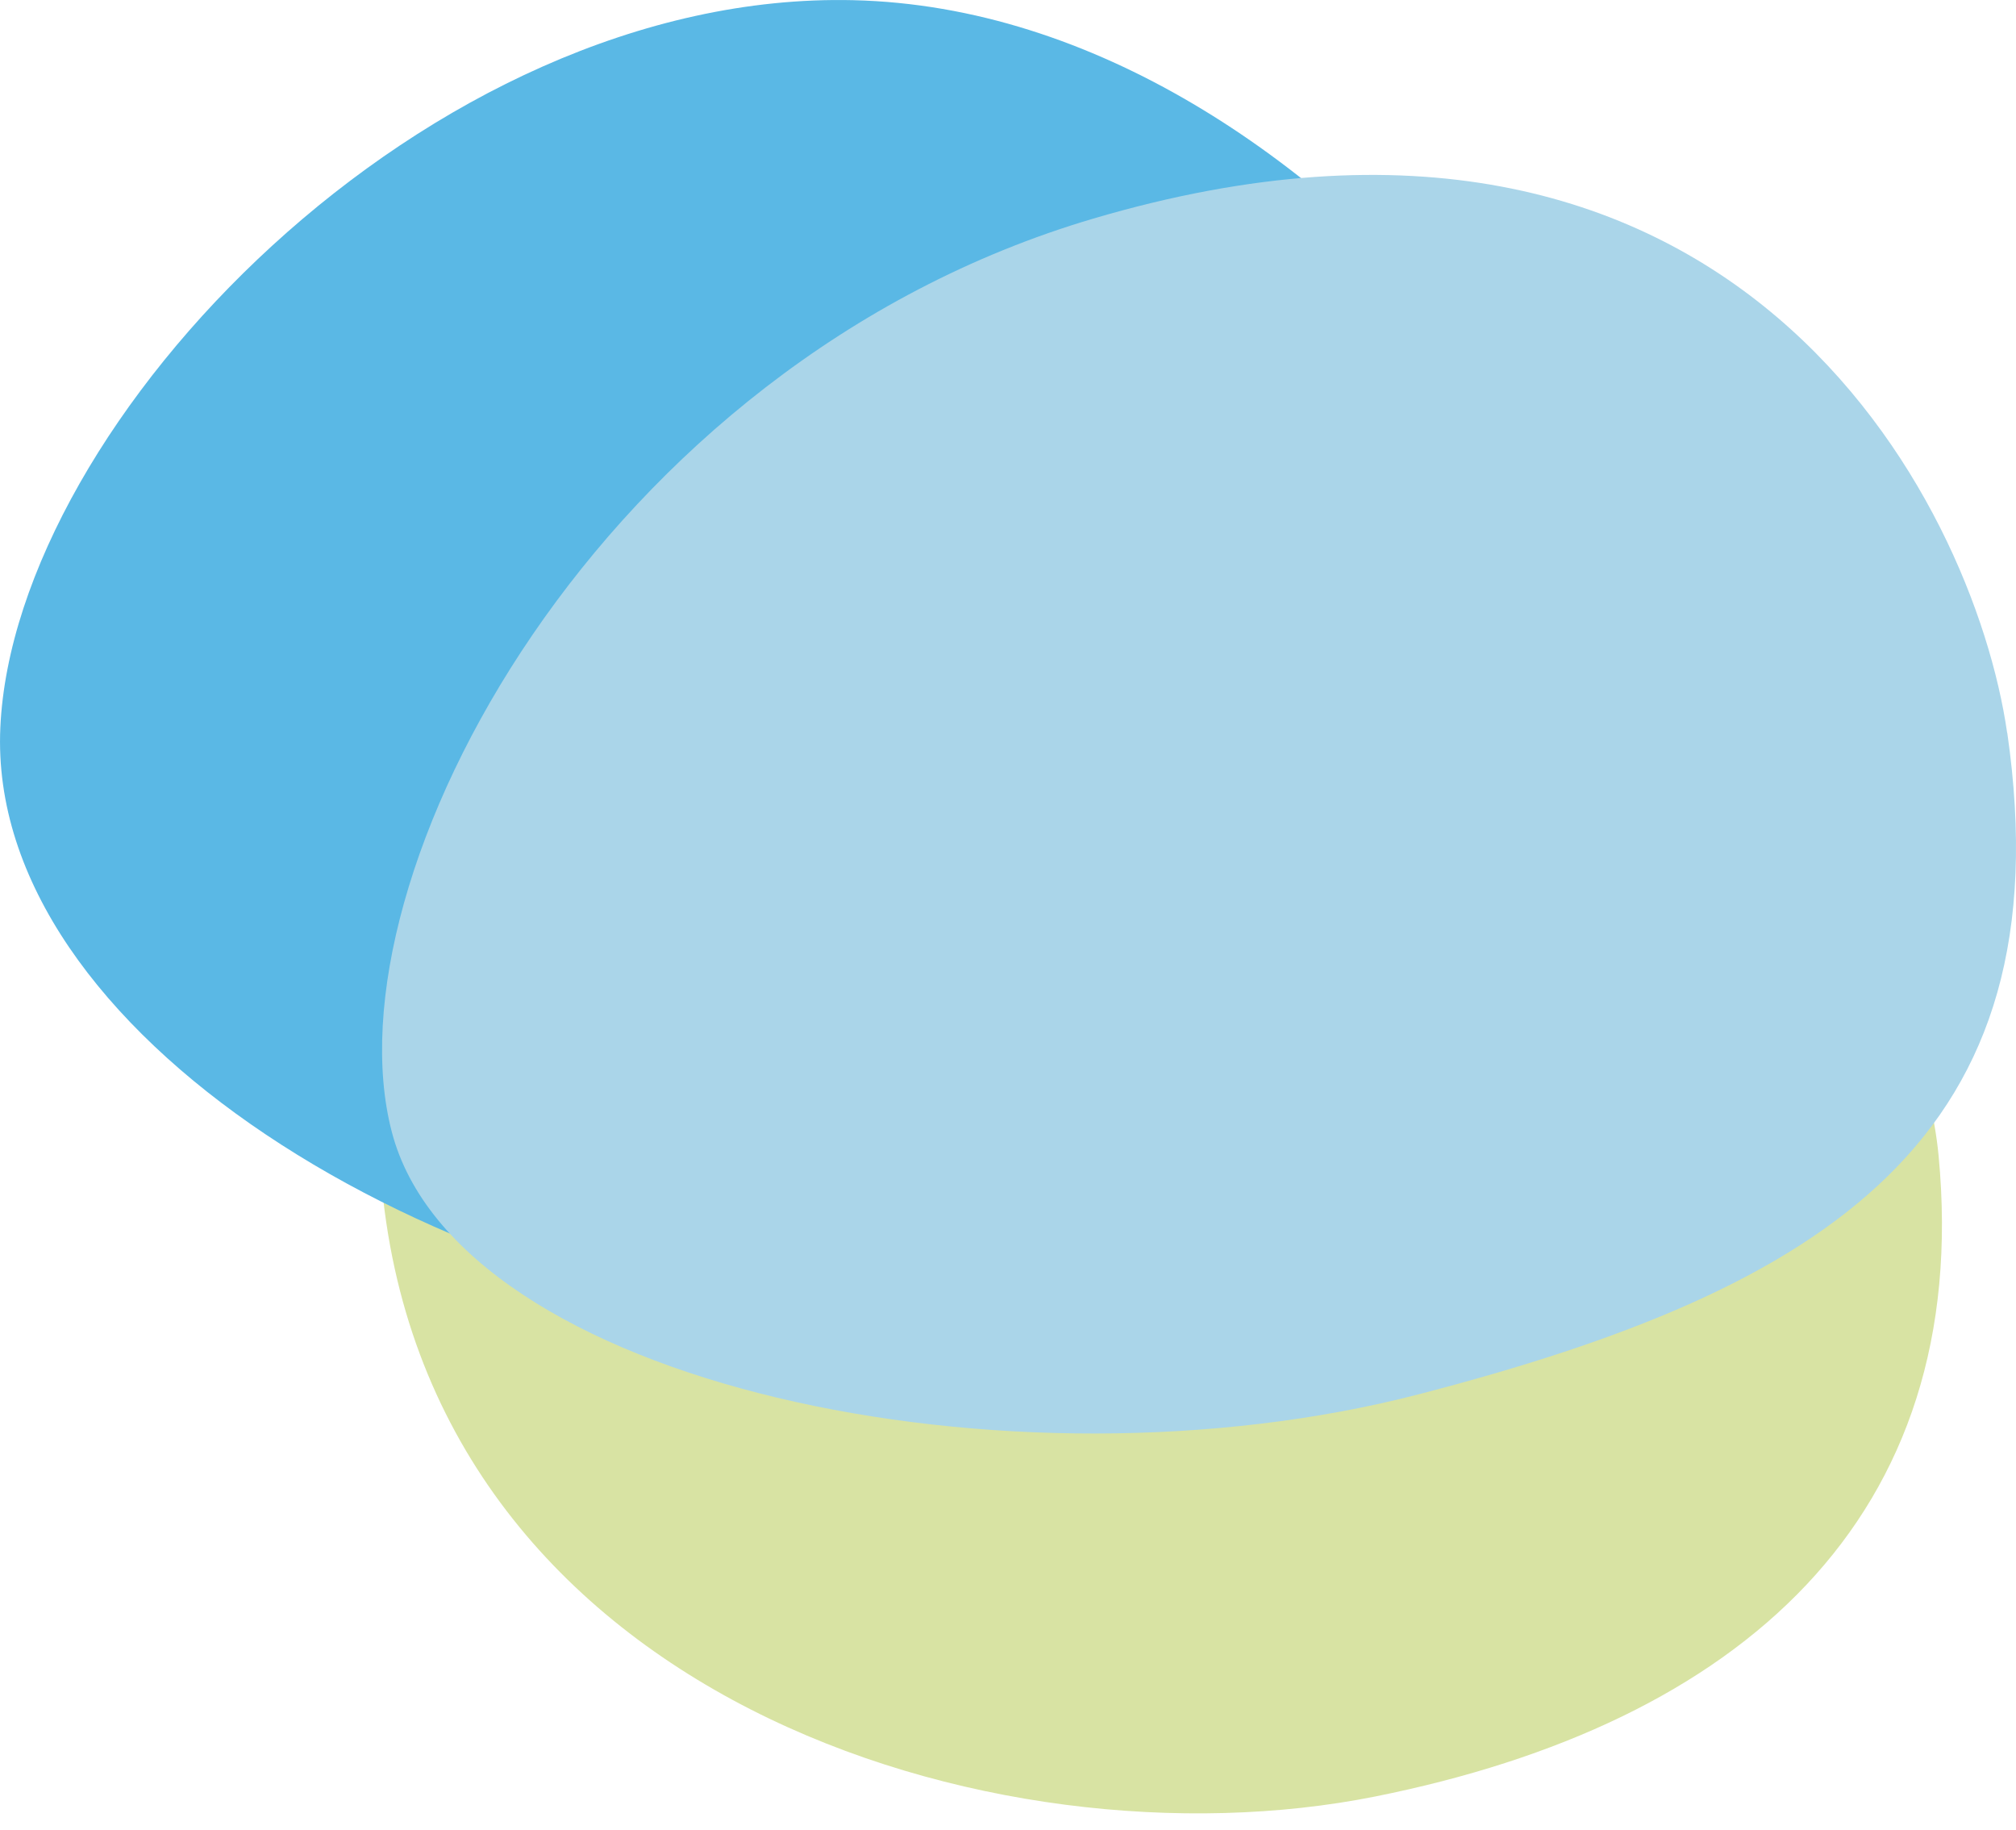 <svg xmlns="http://www.w3.org/2000/svg" width="54" height="49" fill="none" viewBox="0 0 54 49"><path fill="#D8E3A3" d="M51.927 30.954c.92 9.704-5.322 15.204-15.096 17.16-10.182 2.036-25.524-2.696-26.63-16.66C9.372 20.989 18.19 9.196 26.926 9.098c10.327-.116 24.153 12.913 25.001 21.856" style="mix-blend-mode:multiply"/><path fill="#5AB8E5" d="M46.019 24.338c-.37 8.194-9.91 12.235-22.97 11.37-11.37-.756-23.412-8.025-23.04-16.22C.376 11.294 11.466-.265 22.857.005c12.878.304 23.53 16.138 23.159 24.333z" style="mix-blend-mode:multiply"/><path fill="#AAD5E9" d="M53.766 19.625c1.567 10.869-4.843 14.882-15.763 17.716s-25.748-.247-27.51-7.033c-1.761-6.786 5.551-20.547 18.79-24.453C46.41.8 52.862 13.377 53.763 19.626z" style="mix-blend-mode:multiply"/></svg>